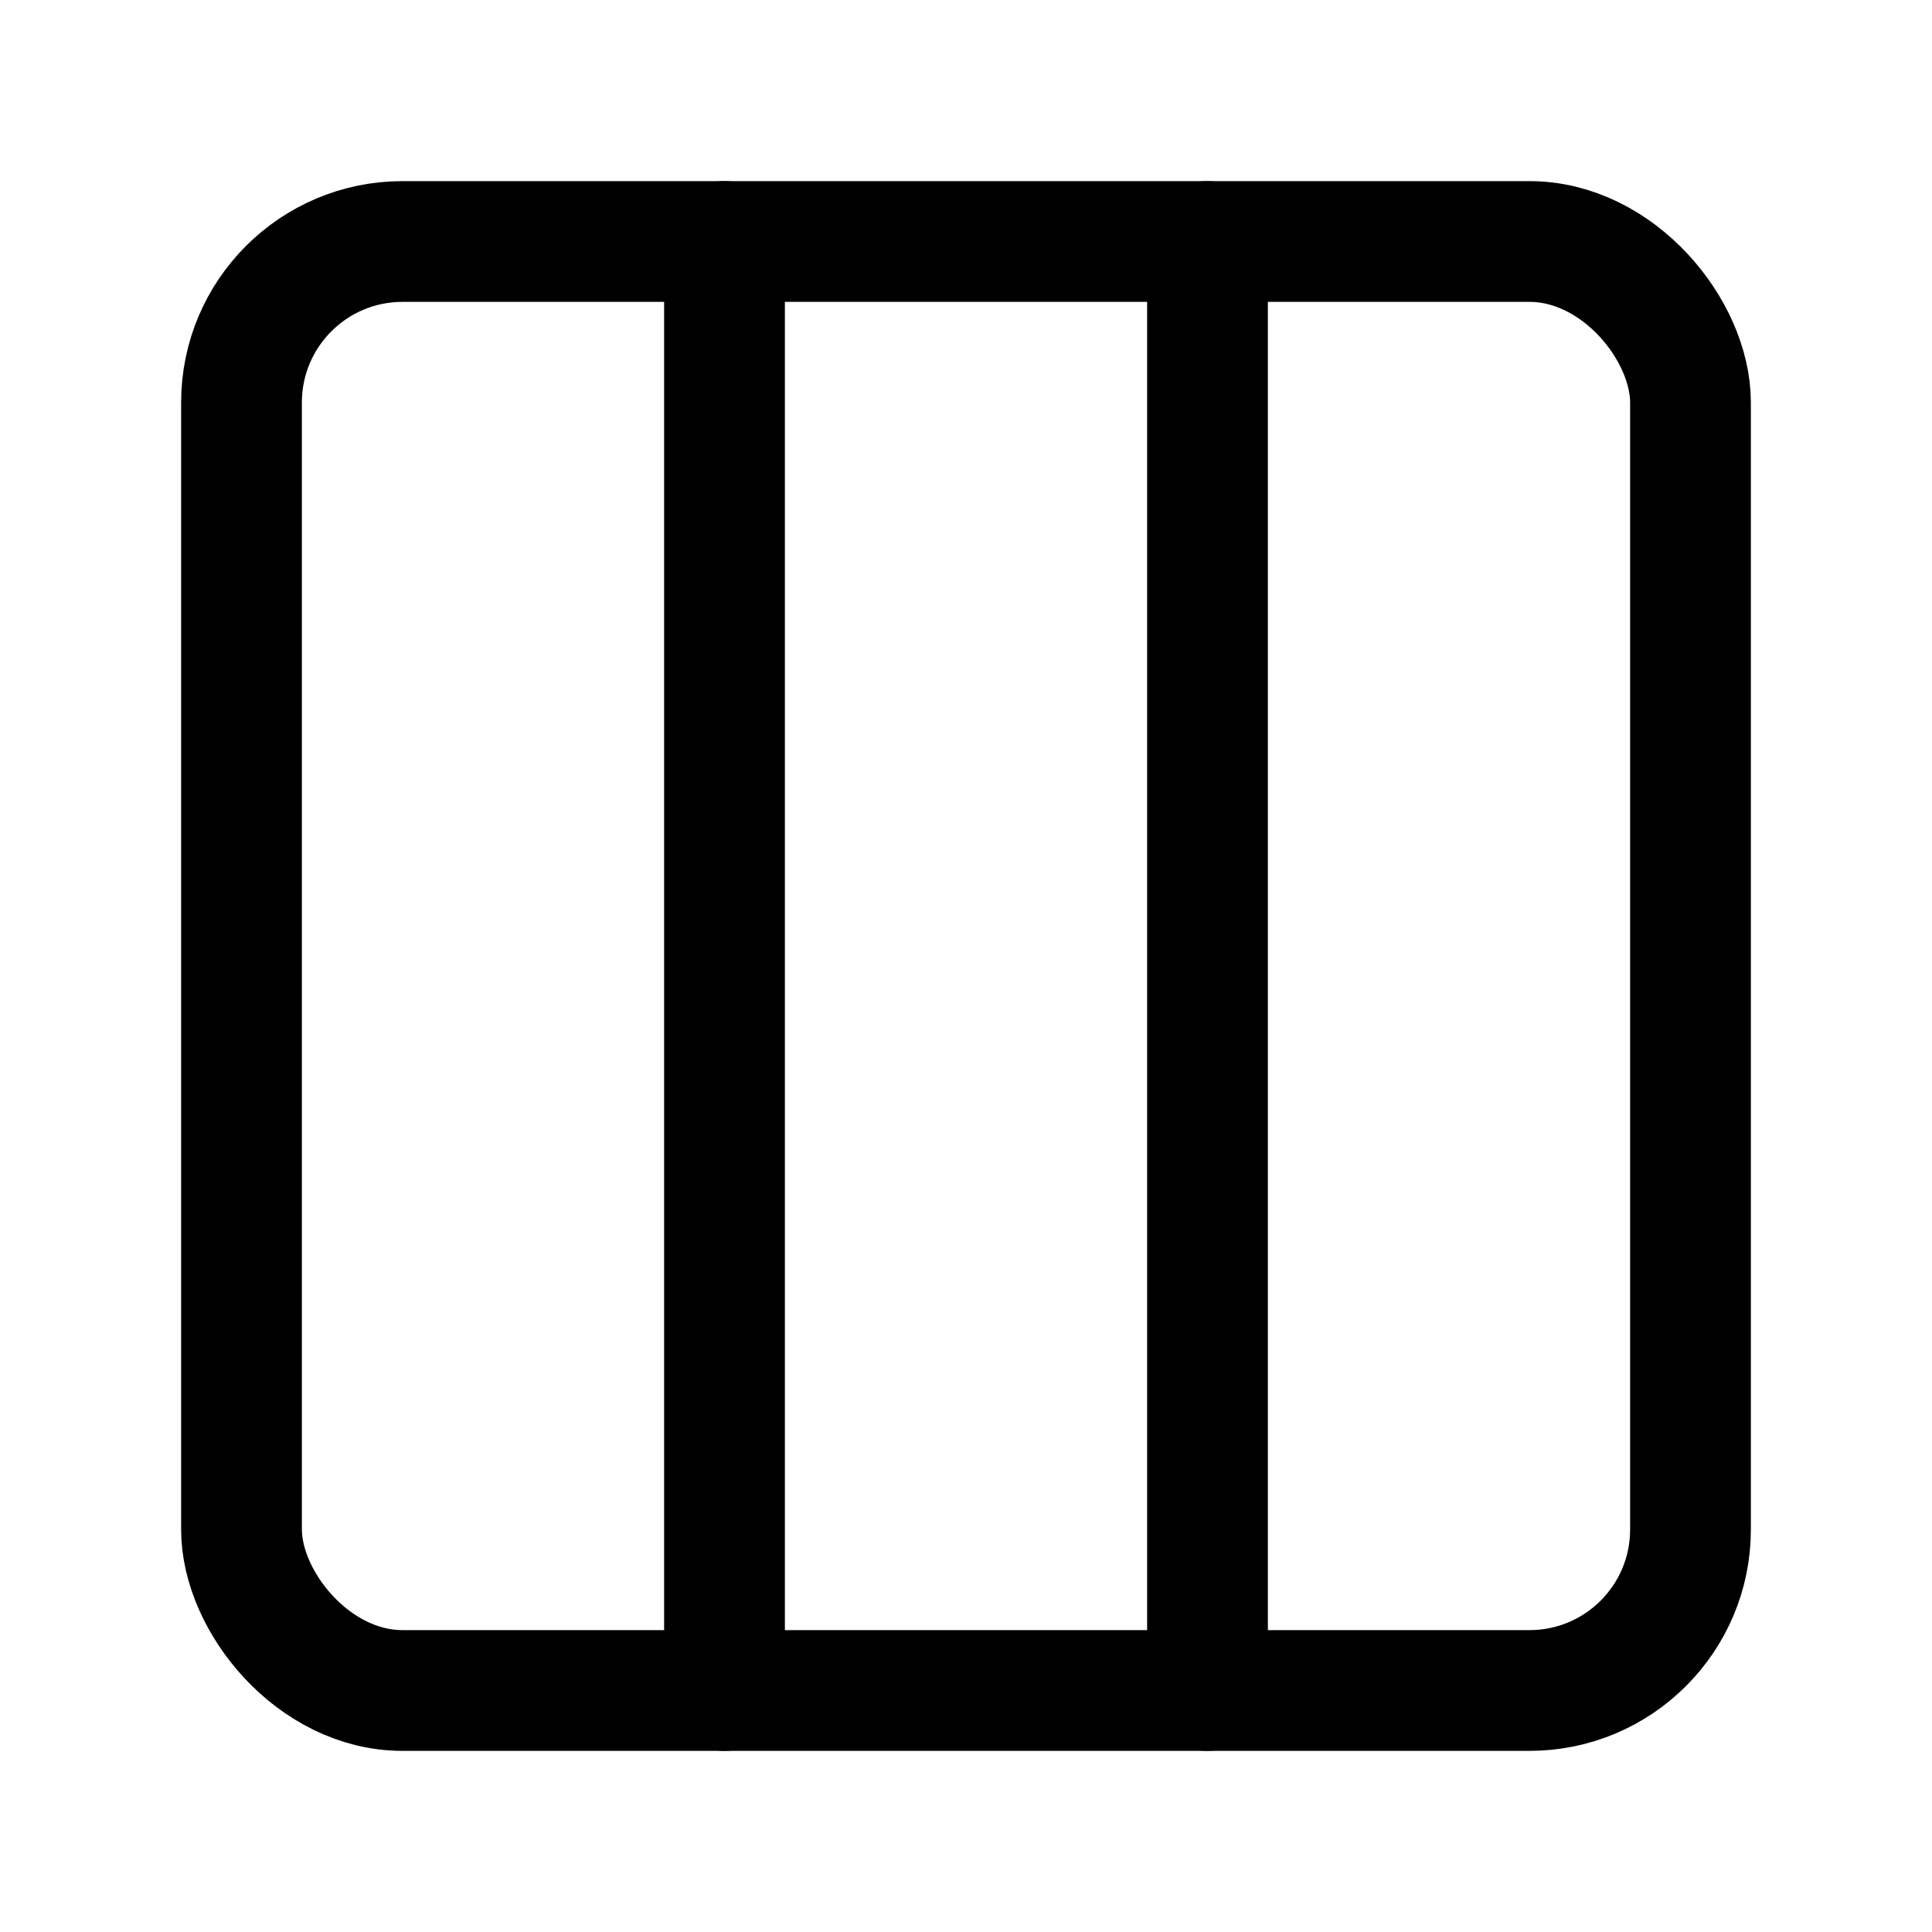 <svg xmlns="http://www.w3.org/2000/svg" width="24" height="24" fill="none" stroke="currentColor" stroke-linecap="round" stroke-linejoin="round" stroke-width="1.5" viewBox="0 0 24 24"><rect width="18" height="18" x="3" y="3" rx="2"/><path d="M9 3v18M15 3v18"/></svg>